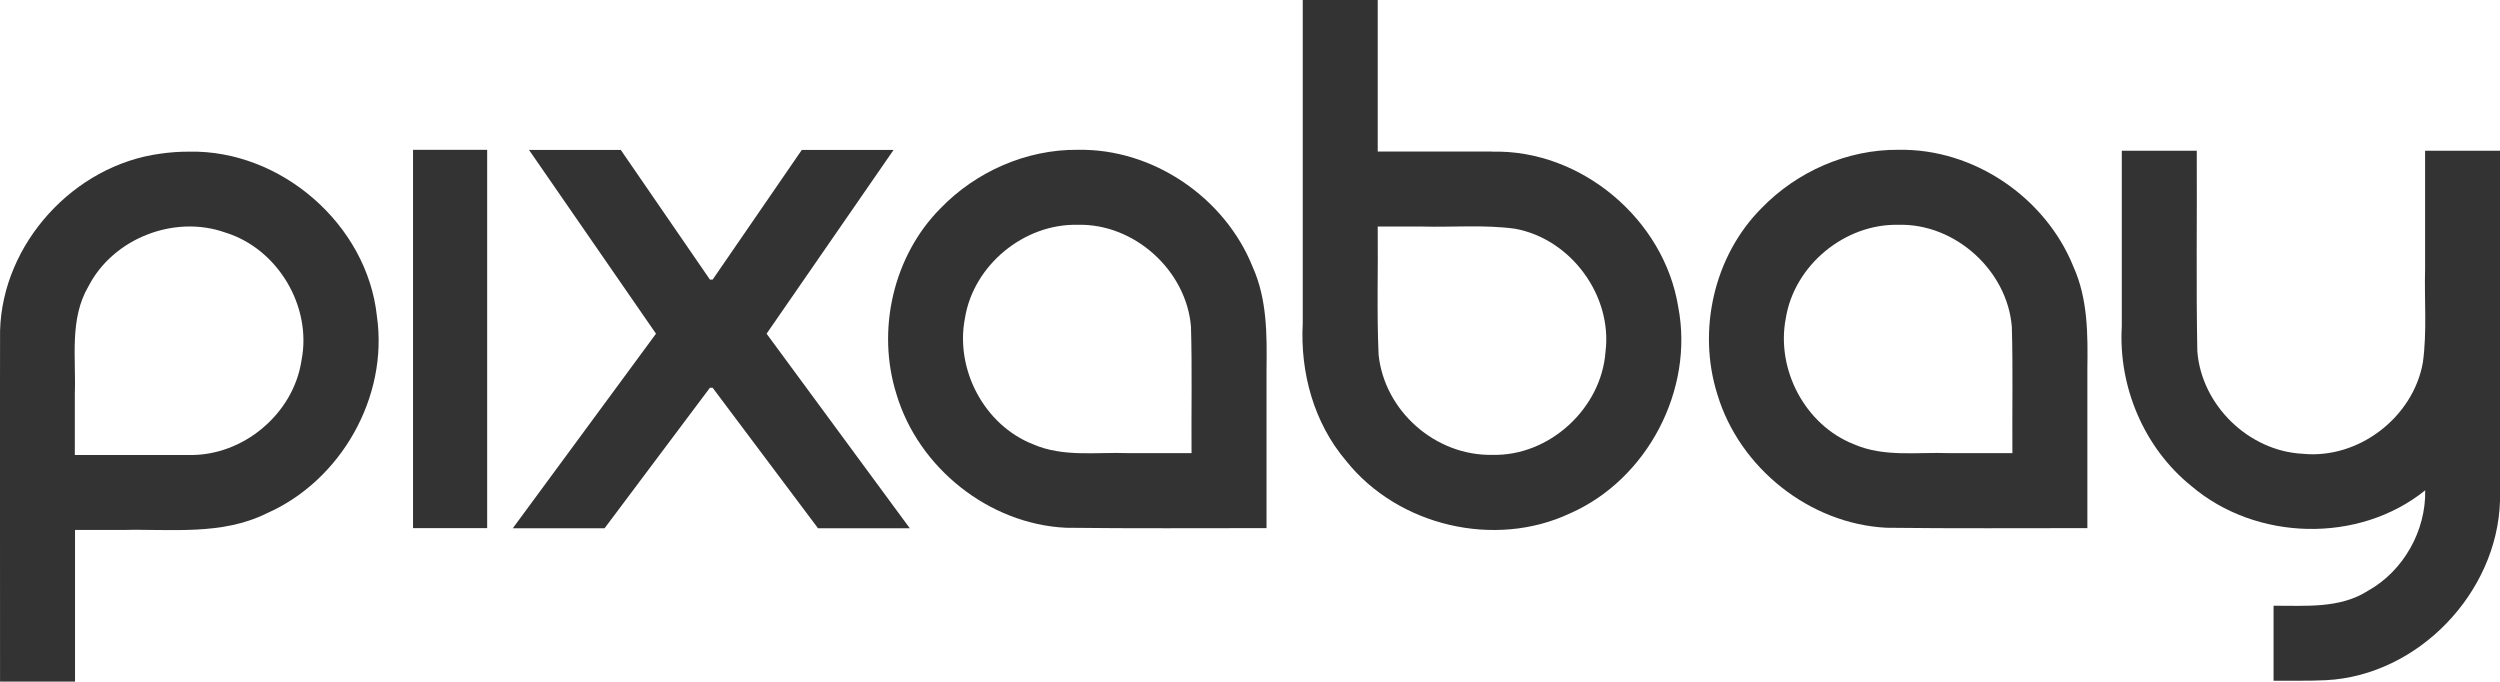 <?xml version="1.0" encoding="UTF-8" standalone="no"?><svg xmlns="http://www.w3.org/2000/svg" viewBox="0 0 108.96 29.707"><g transform="translate(9.501-755.66)" fill="#333"><path d="m-1.274 762.27c4.01-.092 7.776 3.17 8.2 7.17.507 3.515-1.561 7.166-4.802 8.593-1.963.975-4.18.675-6.292.725h-2.063v6.609h-3.268c.007-5.1-.013-10.2.001-15.3.107-3.799 3.218-7.202 6.974-7.707.411-.061.826-.09 1.242-.09m0 13.22c2.357.059 4.568-1.78 4.92-4.115.47-2.351-1.03-4.877-3.322-5.581-2.214-.786-4.878.249-5.959 2.339-.839 1.428-.541 3.117-.597 4.691v2.667h4.958"/><path d="m8.501 762.19h3.231v16.488h-3.231v-16.488"/><path d="m21.44 772.56h.118l4.593 6.123h4l-6.241-8.479 5.535-8.01h-4l-3.886 5.652h-.118l-3.886-5.652h-4l5.535 8.01-6.241 8.479h4z"/><path d="m37.474 762.19c3.272-.064 6.411 2.079 7.622 5.106.632 1.406.623 2.963.603 4.472v6.91c-2.916-.001-5.833.02-8.749-.016-3.352-.164-6.418-2.608-7.378-5.816-.88-2.789-.149-6.03 1.922-8.11 1.547-1.6 3.745-2.568 5.979-2.547m4.958 13.22c-.014-1.833.029-3.668-.024-5.5-.193-2.456-2.468-4.514-4.934-4.451-2.344-.057-4.553 1.762-4.92 4.082-.43 2.227.849 4.653 2.974 5.484 1.309.571 2.754.335 4.138.385h2.766"/><path d="m55.54 762.27c3.87-.095 7.486 2.949 8.102 6.761.699 3.612-1.341 7.515-4.705 9-3.287 1.551-7.514.552-9.774-2.291-1.401-1.65-2-3.845-1.885-5.984v-14.1h3.268v6.609h4.995m0 13.219c2.482.066 4.751-2.02 4.932-4.486.311-2.454-1.508-4.922-3.937-5.368-1.343-.184-2.708-.06-4.06-.096h-1.93c.021 1.863-.045 3.729.038 5.589.26 2.461 2.485 4.41 4.957 4.362"/><path d="m73.25 762.19c3.272-.064 6.411 2.079 7.622 5.106.632 1.406.623 2.963.603 4.472v6.91c-2.916-.001-5.833.02-8.749-.016-3.352-.164-6.418-2.608-7.378-5.816-.88-2.789-.149-6.03 1.922-8.11 1.547-1.6 3.745-2.568 5.979-2.547m4.958 13.22c-.014-1.833.029-3.668-.024-5.5-.193-2.456-2.469-4.514-4.933-4.451-2.344-.057-4.553 1.762-4.92 4.082-.43 2.227.849 4.653 2.974 5.484 1.309.571 2.754.335 4.138.385h2.766"/><path d="m99.46 762.23c-.007 5.088.013 10.176-.001 15.263-.119 4-3.559 7.603-7.577 7.812-.763.04-1.528.016-2.292.023v-3.268c1.394-.007 2.886.135 4.121-.655 1.543-.865 2.523-2.611 2.488-4.375-2.897 2.336-7.387 2.214-10.204-.197-2.052-1.657-3.174-4.322-3.02-6.945v-7.658h3.268c.015 2.911-.031 5.823.024 8.733.176 2.351 2.235 4.356 4.589 4.474 2.429.247 4.819-1.581 5.242-3.98.184-1.345.06-2.711.096-4.066v-5.16c1.09 0 2.179 0 3.269 0"/></g></svg>